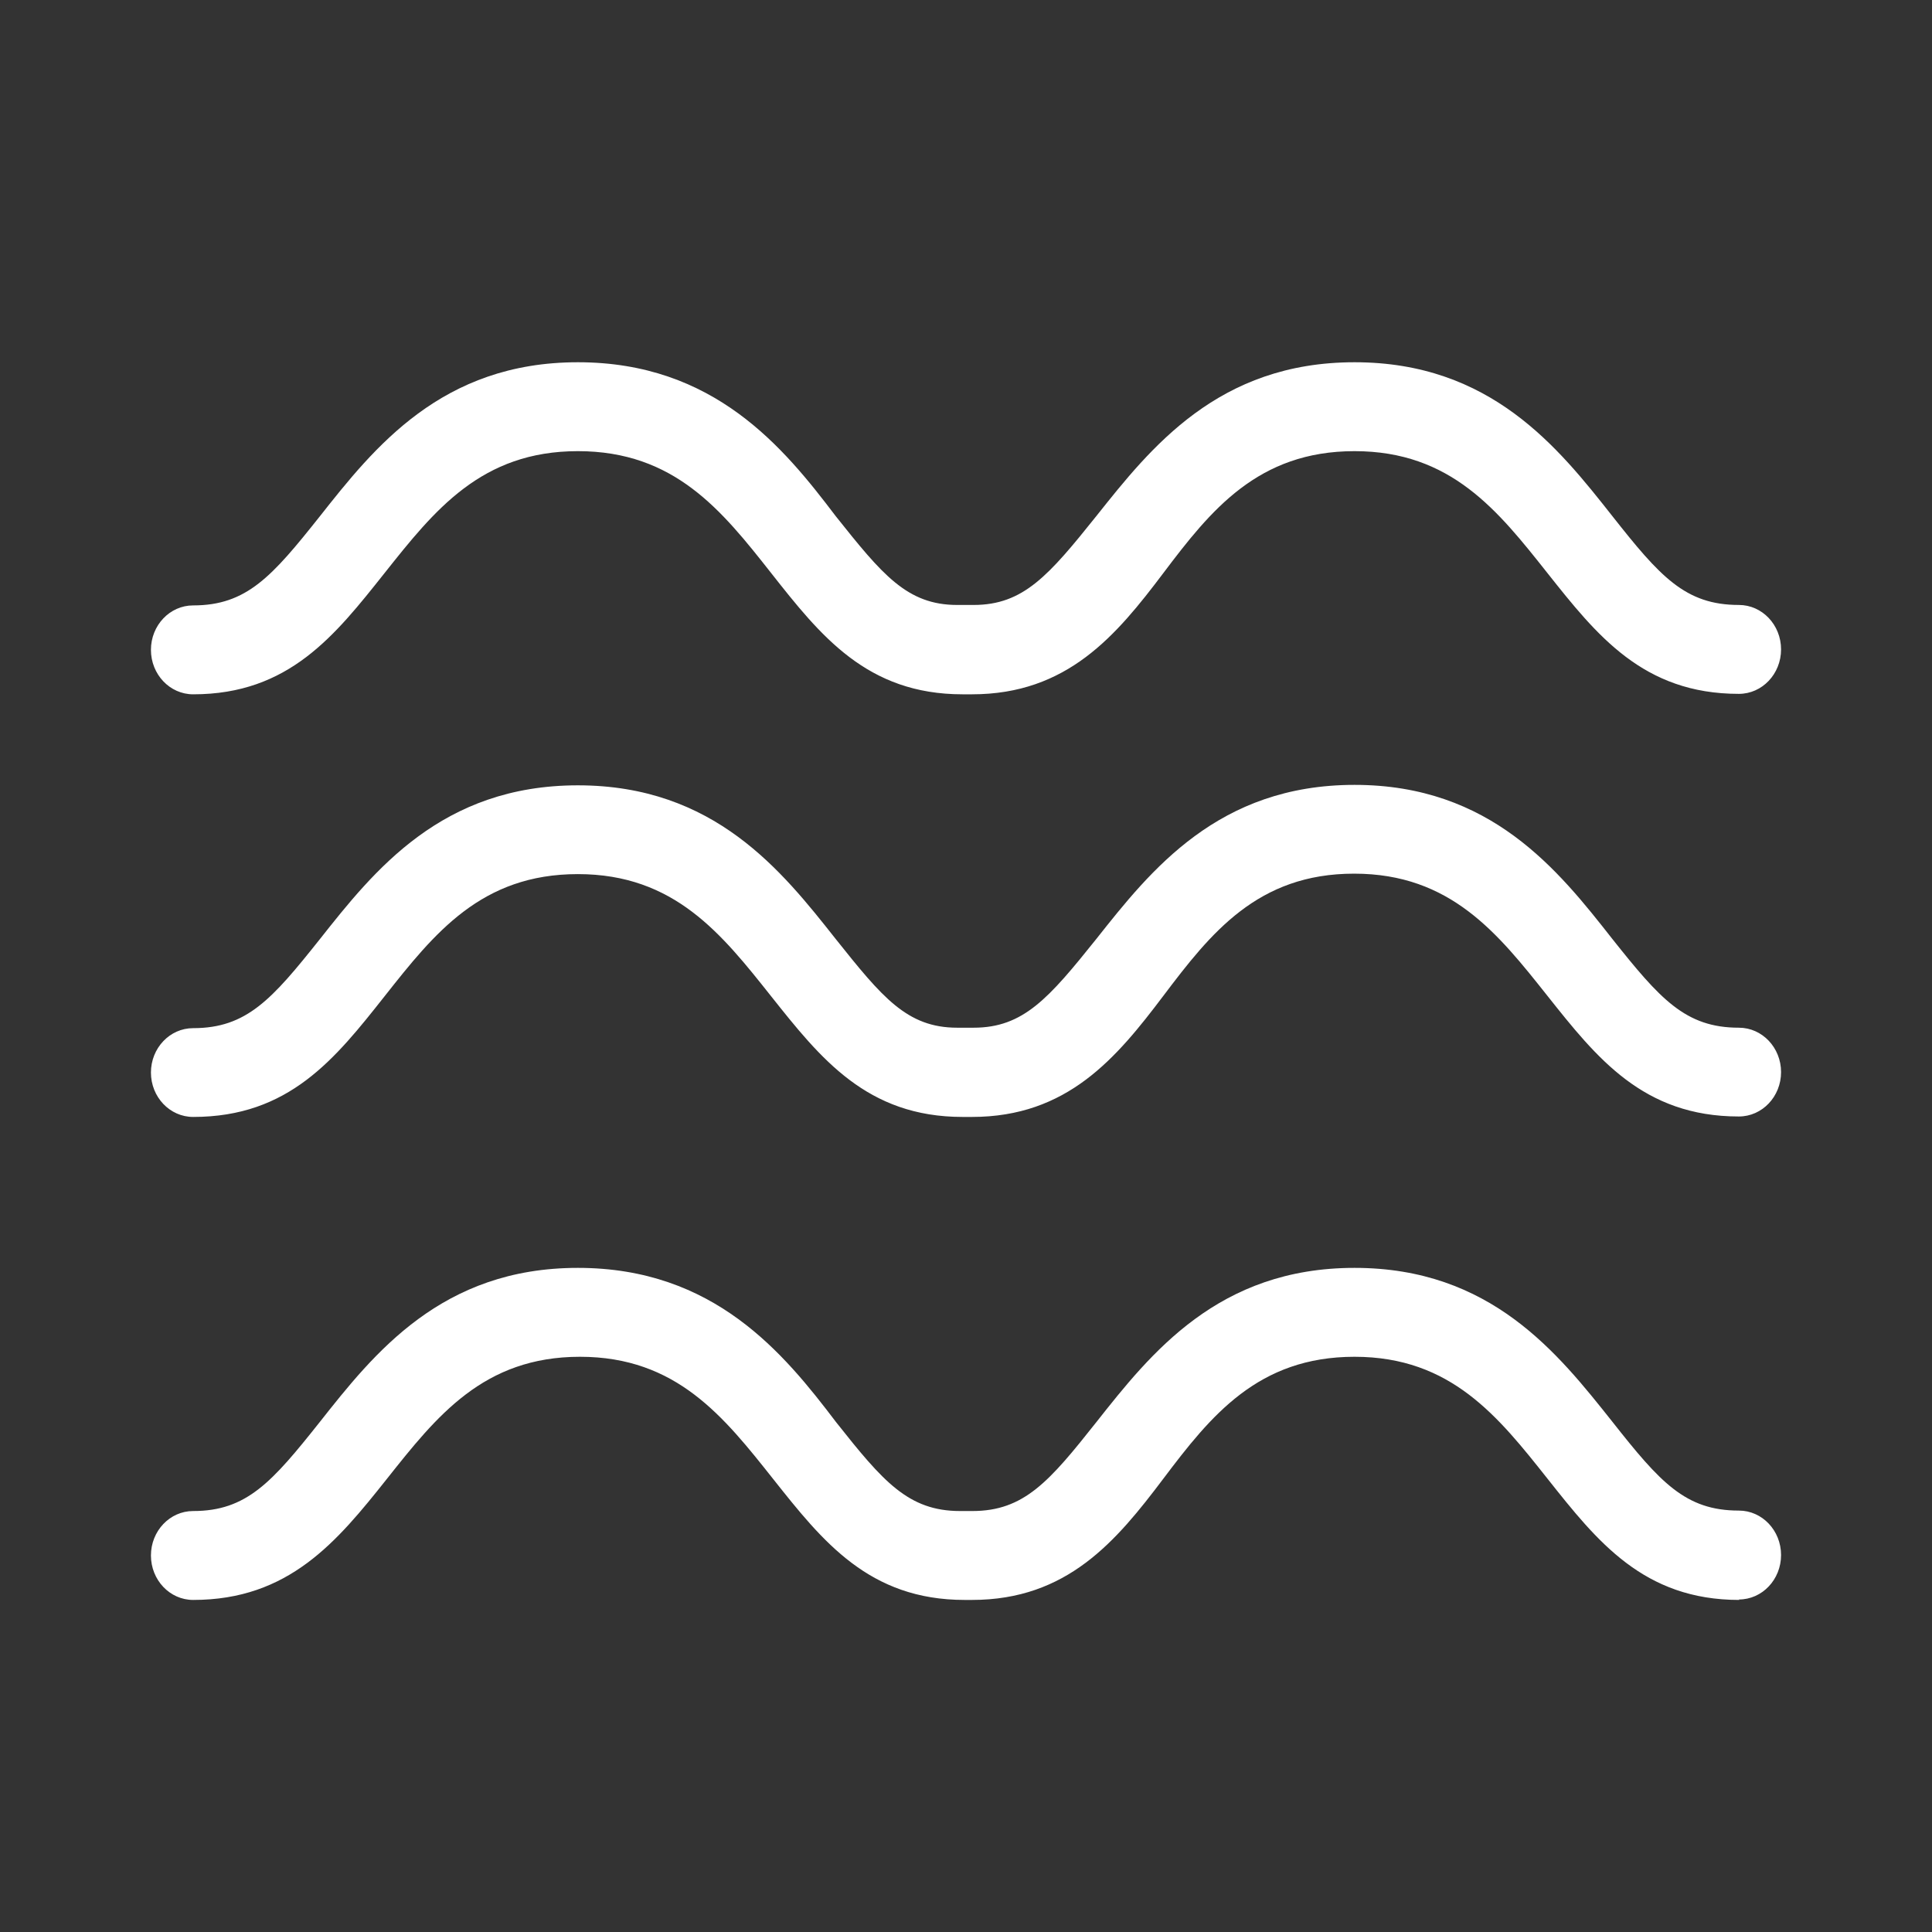 <?xml version="1.0" encoding="UTF-8"?>
<svg width="64px" height="64px" viewBox="0 0 64 64" version="1.1" xmlns="http://www.w3.org/2000/svg" xmlns:xlink="http://www.w3.org/1999/xlink">
    <rect x="0" y="0" width="64" height="64" fill="#333333" stroke="none"/>
    <!-- Generator: Sketch 58 (84663) - https://sketch.com -->
    <title>Artboard</title>
    <desc>Created with Sketch.</desc>
    <g id="Artboard" stroke="none" stroke-width="1" fill="none" fill-rule="evenodd">
        <g id="7" transform="translate(5, 12)" fill="#FFFFFF" fill-rule="nonzero">
            <path d="M27,11 L26.888,11 C23.716,11 22.179,9.056 20.543,6.98 C18.908,4.904 17.343,2.945 14.143,2.945 C10.943,2.945 9.391,4.904 7.742,6.98 C6.093,9.056 4.57,11 1.398,11 C0.626,11 0,10.341 0,9.527 C0,8.714 0.626,8.055 1.398,8.055 C3.172,8.055 4.011,7.098 5.59,5.11 C7.393,2.827 9.629,0 14.143,0 C18.657,0 20.963,2.827 22.682,5.095 C24.219,7.024 25.043,8.04 26.707,8.04 L26.804,8.04 L27.252,8.04 C28.901,8.04 29.739,7.068 31.318,5.095 C33.121,2.827 35.357,0 39.871,0 C44.385,0 46.621,2.827 48.41,5.095 C49.989,7.098 50.828,8.04 52.602,8.04 C53.374,8.04 54,8.699 54,9.513 C54,10.326 53.374,10.985 52.602,10.985 C49.43,10.985 47.893,9.041 46.258,6.98 C44.623,4.918 43.071,2.945 39.871,2.945 C36.671,2.945 35.106,4.904 33.54,6.98 C31.975,9.056 30.354,11 27.196,11 L27,11 Z" id="Path"></path>
            <path d="M27,25 L26.888,25 C23.716,25 22.179,23.059 20.543,21 C18.908,18.941 17.343,16.956 14.143,16.956 C10.943,16.956 9.391,18.912 7.742,21 C6.093,23.088 4.57,25 1.398,25 C0.626,25 0,24.342 0,23.529 C0,22.717 0.626,22.059 1.398,22.059 C3.172,22.059 4.011,21.103 5.59,19.118 C7.393,16.838 9.629,14.015 14.143,14.015 C18.657,14.015 20.893,16.838 22.682,19.103 C24.219,21.029 25.043,22.044 26.707,22.044 L26.804,22.044 L27.252,22.044 C28.901,22.044 29.739,21.074 31.318,19.103 C33.121,16.824 35.357,14 39.871,14 C44.385,14 46.621,16.824 48.41,19.103 C49.989,21.088 50.828,22.044 52.602,22.044 C53.374,22.044 54,22.703 54,23.515 C54,24.327 53.374,24.985 52.602,24.985 C49.43,24.985 47.893,23.044 46.258,20.985 C44.623,18.926 43.057,16.941 39.857,16.941 C36.657,16.941 35.106,18.912 33.54,20.985 C31.975,23.059 30.354,25 27.196,25 L27,25 Z" id="Path"></path>
            <path d="M52.616,41 C49.444,41 47.907,39.056 46.272,36.995 C44.637,34.933 43.071,32.945 39.871,32.945 C36.671,32.945 35.106,34.904 33.54,36.98 C31.975,39.056 30.354,41 27.196,41 L26.958,41 C23.786,41 22.248,39.056 20.613,36.995 C18.978,34.933 17.413,32.945 14.213,32.945 C11.012,32.945 9.461,34.918 7.812,36.995 C6.163,39.071 4.57,41 1.398,41 C0.626,41 0,40.341 0,39.527 C0,38.714 0.626,38.055 1.398,38.055 C3.172,38.055 4.011,37.098 5.59,35.11 C7.393,32.827 9.629,30 14.143,30 C18.657,30 20.963,32.827 22.696,35.11 C24.247,37.068 25.085,38.055 26.804,38.055 L26.986,38.055 L27.21,38.055 C28.929,38.055 29.767,37.068 31.318,35.11 C33.121,32.827 35.357,30 39.871,30 C44.385,30 46.607,32.827 48.41,35.095 C49.989,37.098 50.828,38.04 52.602,38.04 C53.374,38.04 54,38.699 54,39.513 C54,40.326 53.374,40.985 52.602,40.985 L52.616,41 Z" id="Path"></path>
        </g>
    </g>
</svg>